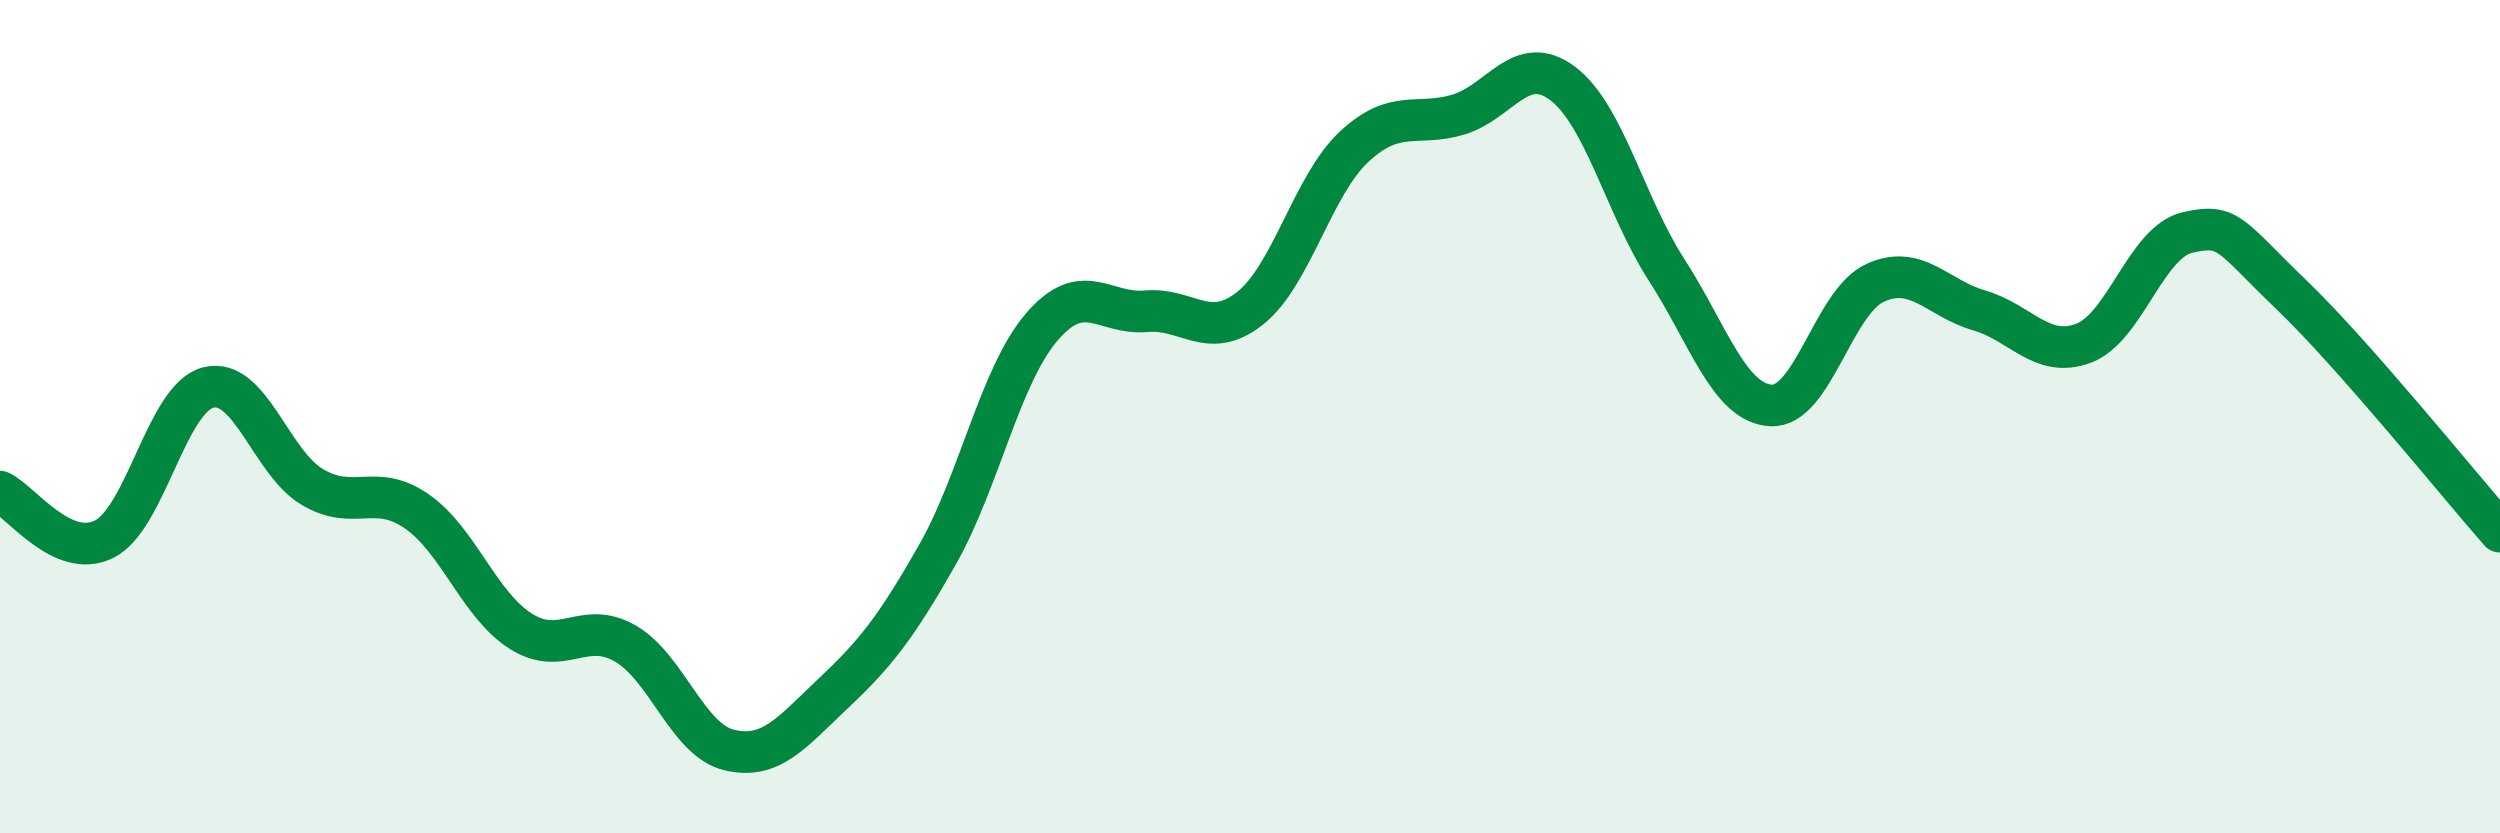 
    <svg width="60" height="20" viewBox="0 0 60 20" xmlns="http://www.w3.org/2000/svg">
      <path
        d="M 0,11.8 C 0.5,12.03 1.5,13.44 2.5,12.94 C 3.5,12.44 4,9.55 5,9.3 C 6,9.05 6.5,11.1 7.5,11.69 C 8.5,12.28 9,11.58 10,12.27 C 11,12.96 11.5,14.52 12.5,15.15 C 13.5,15.78 14,14.87 15,15.44 C 16,16.01 16.5,17.76 17.5,18 C 18.5,18.24 19,17.58 20,16.64 C 21,15.7 21.5,15.07 22.5,13.31 C 23.5,11.55 24,9.02 25,7.85 C 26,6.68 26.5,7.56 27.5,7.47 C 28.5,7.38 29,8.19 30,7.4 C 31,6.61 31.5,4.45 32.5,3.52 C 33.5,2.59 34,3.05 35,2.75 C 36,2.45 36.5,1.25 37.5,2 C 38.5,2.75 39,4.93 40,6.48 C 41,8.03 41.5,9.67 42.5,9.73 C 43.5,9.79 44,7.25 45,6.79 C 46,6.33 46.5,7.16 47.5,7.45 C 48.5,7.74 49,8.61 50,8.24 C 51,7.87 51.5,5.81 52.5,5.58 C 53.5,5.35 53.5,5.64 55,7.08 C 56.5,8.52 59,11.62 60,12.76L60 20L0 20Z"
        fill="#008740"
        opacity="0.1"
        stroke-linecap="round"
        stroke-linejoin="round"
      />
      <path
        d="M 0,11.8 C 0.5,12.03 1.5,13.44 2.5,12.94 C 3.5,12.44 4,9.55 5,9.3 C 6,9.05 6.5,11.1 7.5,11.69 C 8.5,12.28 9,11.58 10,12.27 C 11,12.96 11.5,14.52 12.5,15.15 C 13.5,15.78 14,14.87 15,15.44 C 16,16.01 16.5,17.76 17.5,18 C 18.5,18.24 19,17.58 20,16.64 C 21,15.7 21.5,15.07 22.5,13.31 C 23.5,11.55 24,9.02 25,7.85 C 26,6.68 26.5,7.56 27.5,7.47 C 28.5,7.38 29,8.19 30,7.4 C 31,6.61 31.5,4.45 32.5,3.52 C 33.5,2.59 34,3.05 35,2.75 C 36,2.45 36.5,1.25 37.5,2 C 38.5,2.75 39,4.93 40,6.48 C 41,8.03 41.5,9.67 42.5,9.73 C 43.5,9.79 44,7.25 45,6.79 C 46,6.33 46.5,7.16 47.5,7.45 C 48.5,7.74 49,8.61 50,8.24 C 51,7.87 51.5,5.81 52.5,5.58 C 53.5,5.35 53.5,5.64 55,7.08 C 56.5,8.52 59,11.62 60,12.76"
        stroke="#008740"
        stroke-width="1"
        fill="none"
        stroke-linecap="round"
        stroke-linejoin="round"
      />
    </svg>
  